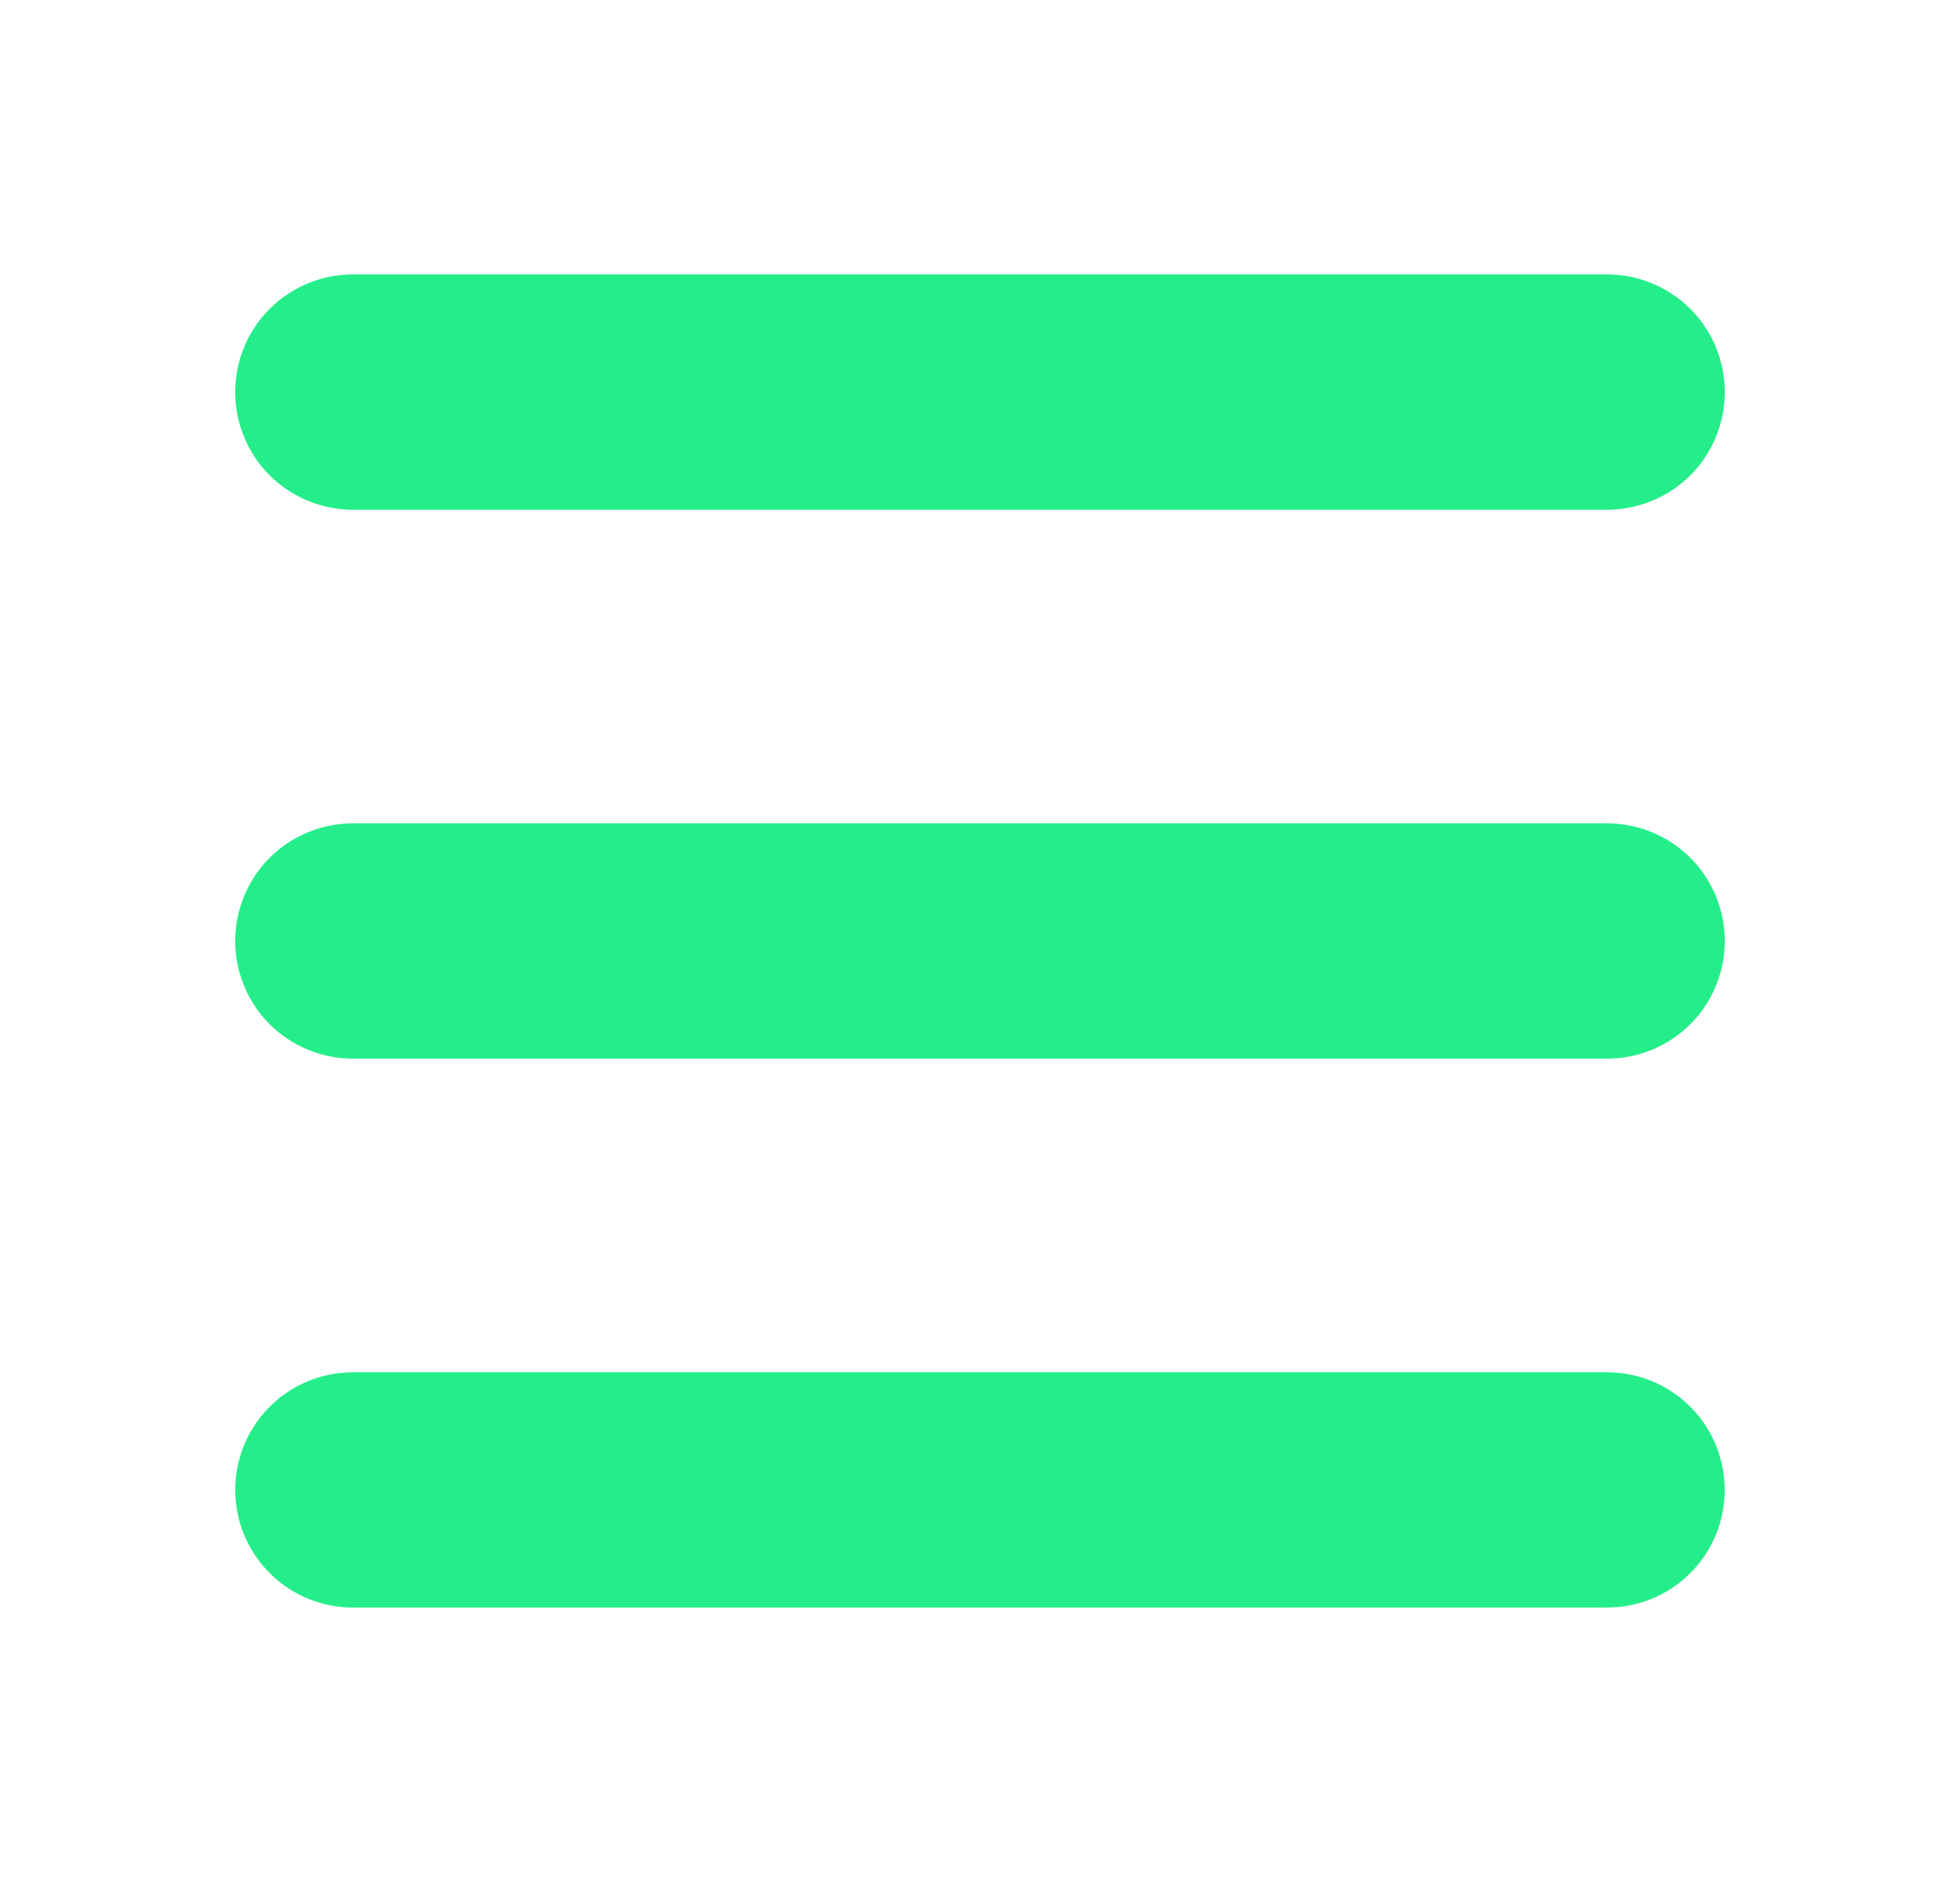 <?xml version="1.0" encoding="UTF-8"?> <svg xmlns="http://www.w3.org/2000/svg" width="25" height="24" viewBox="0 0 25 24" fill="none"><path d="M20.5 17.5C20.885 17.5 21.256 17.649 21.534 17.914C21.813 18.18 21.979 18.543 21.997 18.928C22.016 19.313 21.886 19.69 21.634 19.981C21.382 20.273 21.027 20.456 20.644 20.493L20.5 20.5H4.5C4.115 20.5 3.744 20.351 3.466 20.086C3.187 19.82 3.021 19.457 3.002 19.072C2.984 18.687 3.114 18.31 3.366 18.019C3.618 17.727 3.973 17.544 4.356 17.507L4.5 17.5H20.5ZM20.5 10.5C20.898 10.5 21.279 10.658 21.561 10.939C21.842 11.221 22 11.602 22 12C22 12.398 21.842 12.779 21.561 13.061C21.279 13.342 20.898 13.5 20.5 13.5H4.5C4.102 13.5 3.721 13.342 3.439 13.061C3.158 12.779 3 12.398 3 12C3 11.602 3.158 11.221 3.439 10.939C3.721 10.658 4.102 10.5 4.5 10.5H20.5ZM20.5 3.5C20.898 3.5 21.279 3.658 21.561 3.939C21.842 4.221 22 4.602 22 5C22 5.398 21.842 5.779 21.561 6.061C21.279 6.342 20.898 6.5 20.5 6.5H4.5C4.102 6.5 3.721 6.342 3.439 6.061C3.158 5.779 3 5.398 3 5C3 4.602 3.158 4.221 3.439 3.939C3.721 3.658 4.102 3.5 4.5 3.5H20.5Z" fill="#24EE89"></path></svg> 